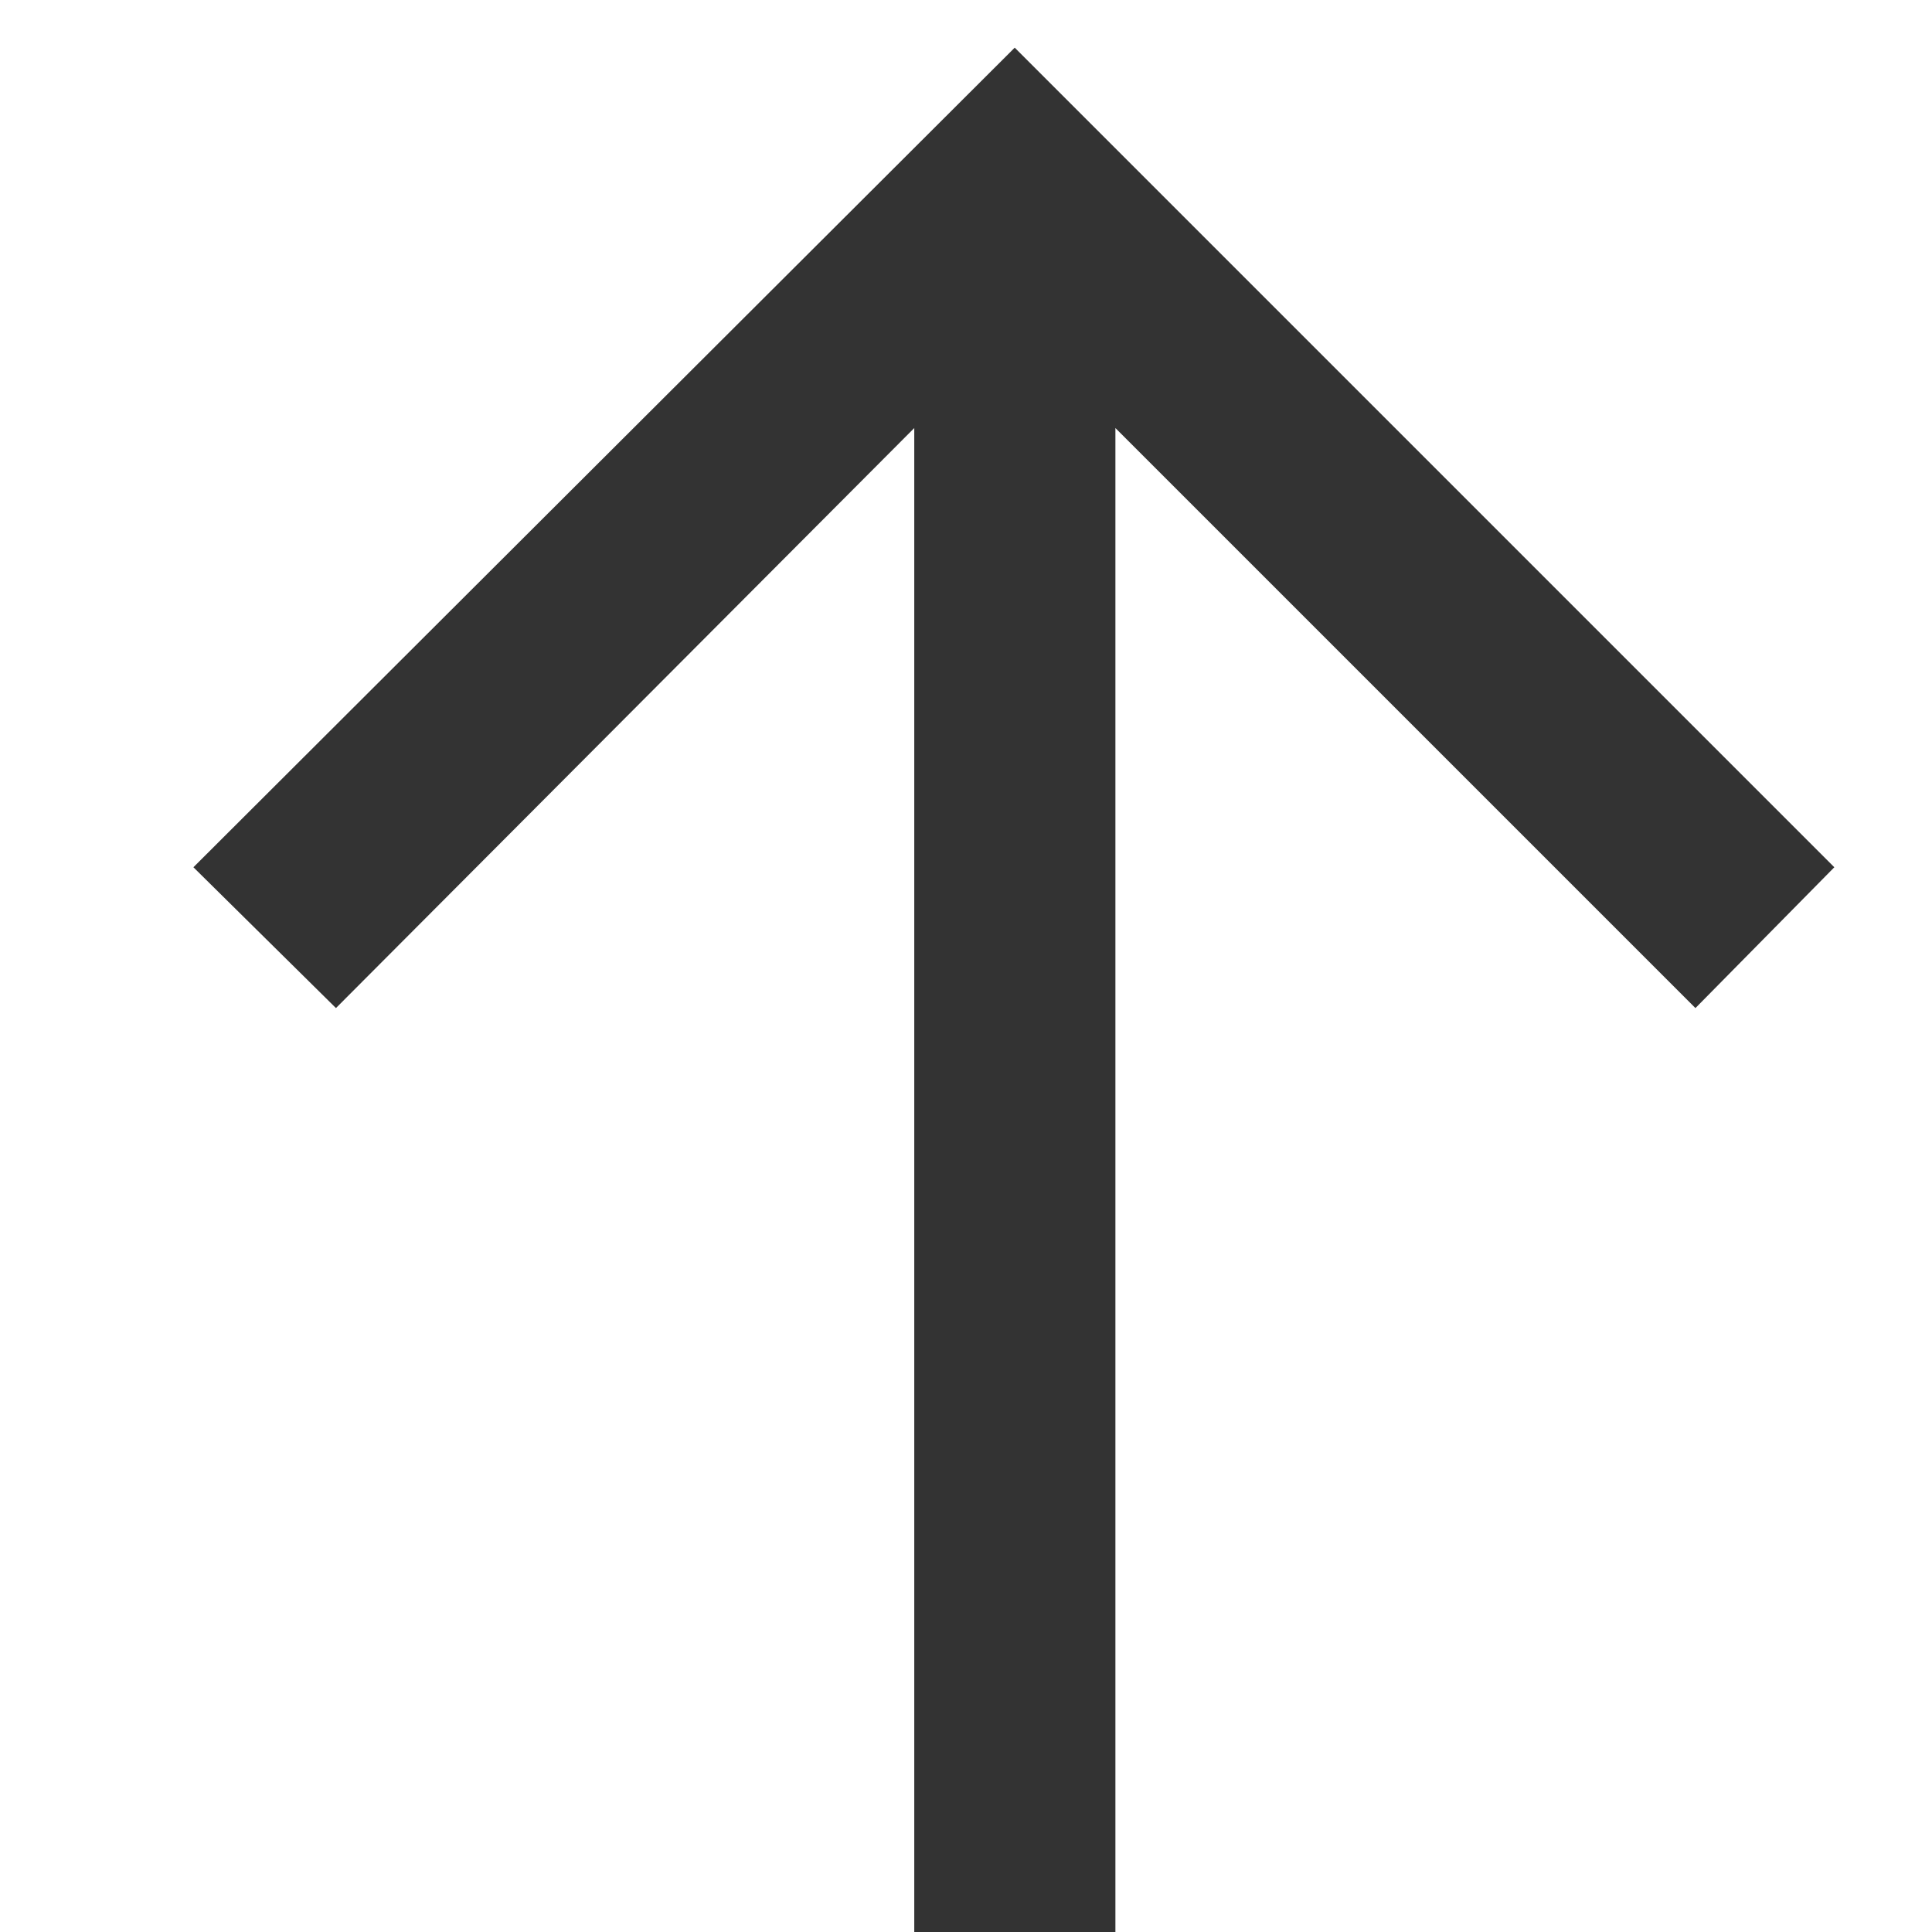 <?xml version="1.0" encoding="UTF-8"?> <svg xmlns="http://www.w3.org/2000/svg" width="9" height="9" viewBox="0 0 9 9" fill="none"> <path d="M4.259 9V1.994L1.565 4.696L0.901 4.04L4.727 0.222L8.545 4.04L7.898 4.696L5.196 1.994V9H4.259Z" fill="#333333"></path> </svg> 